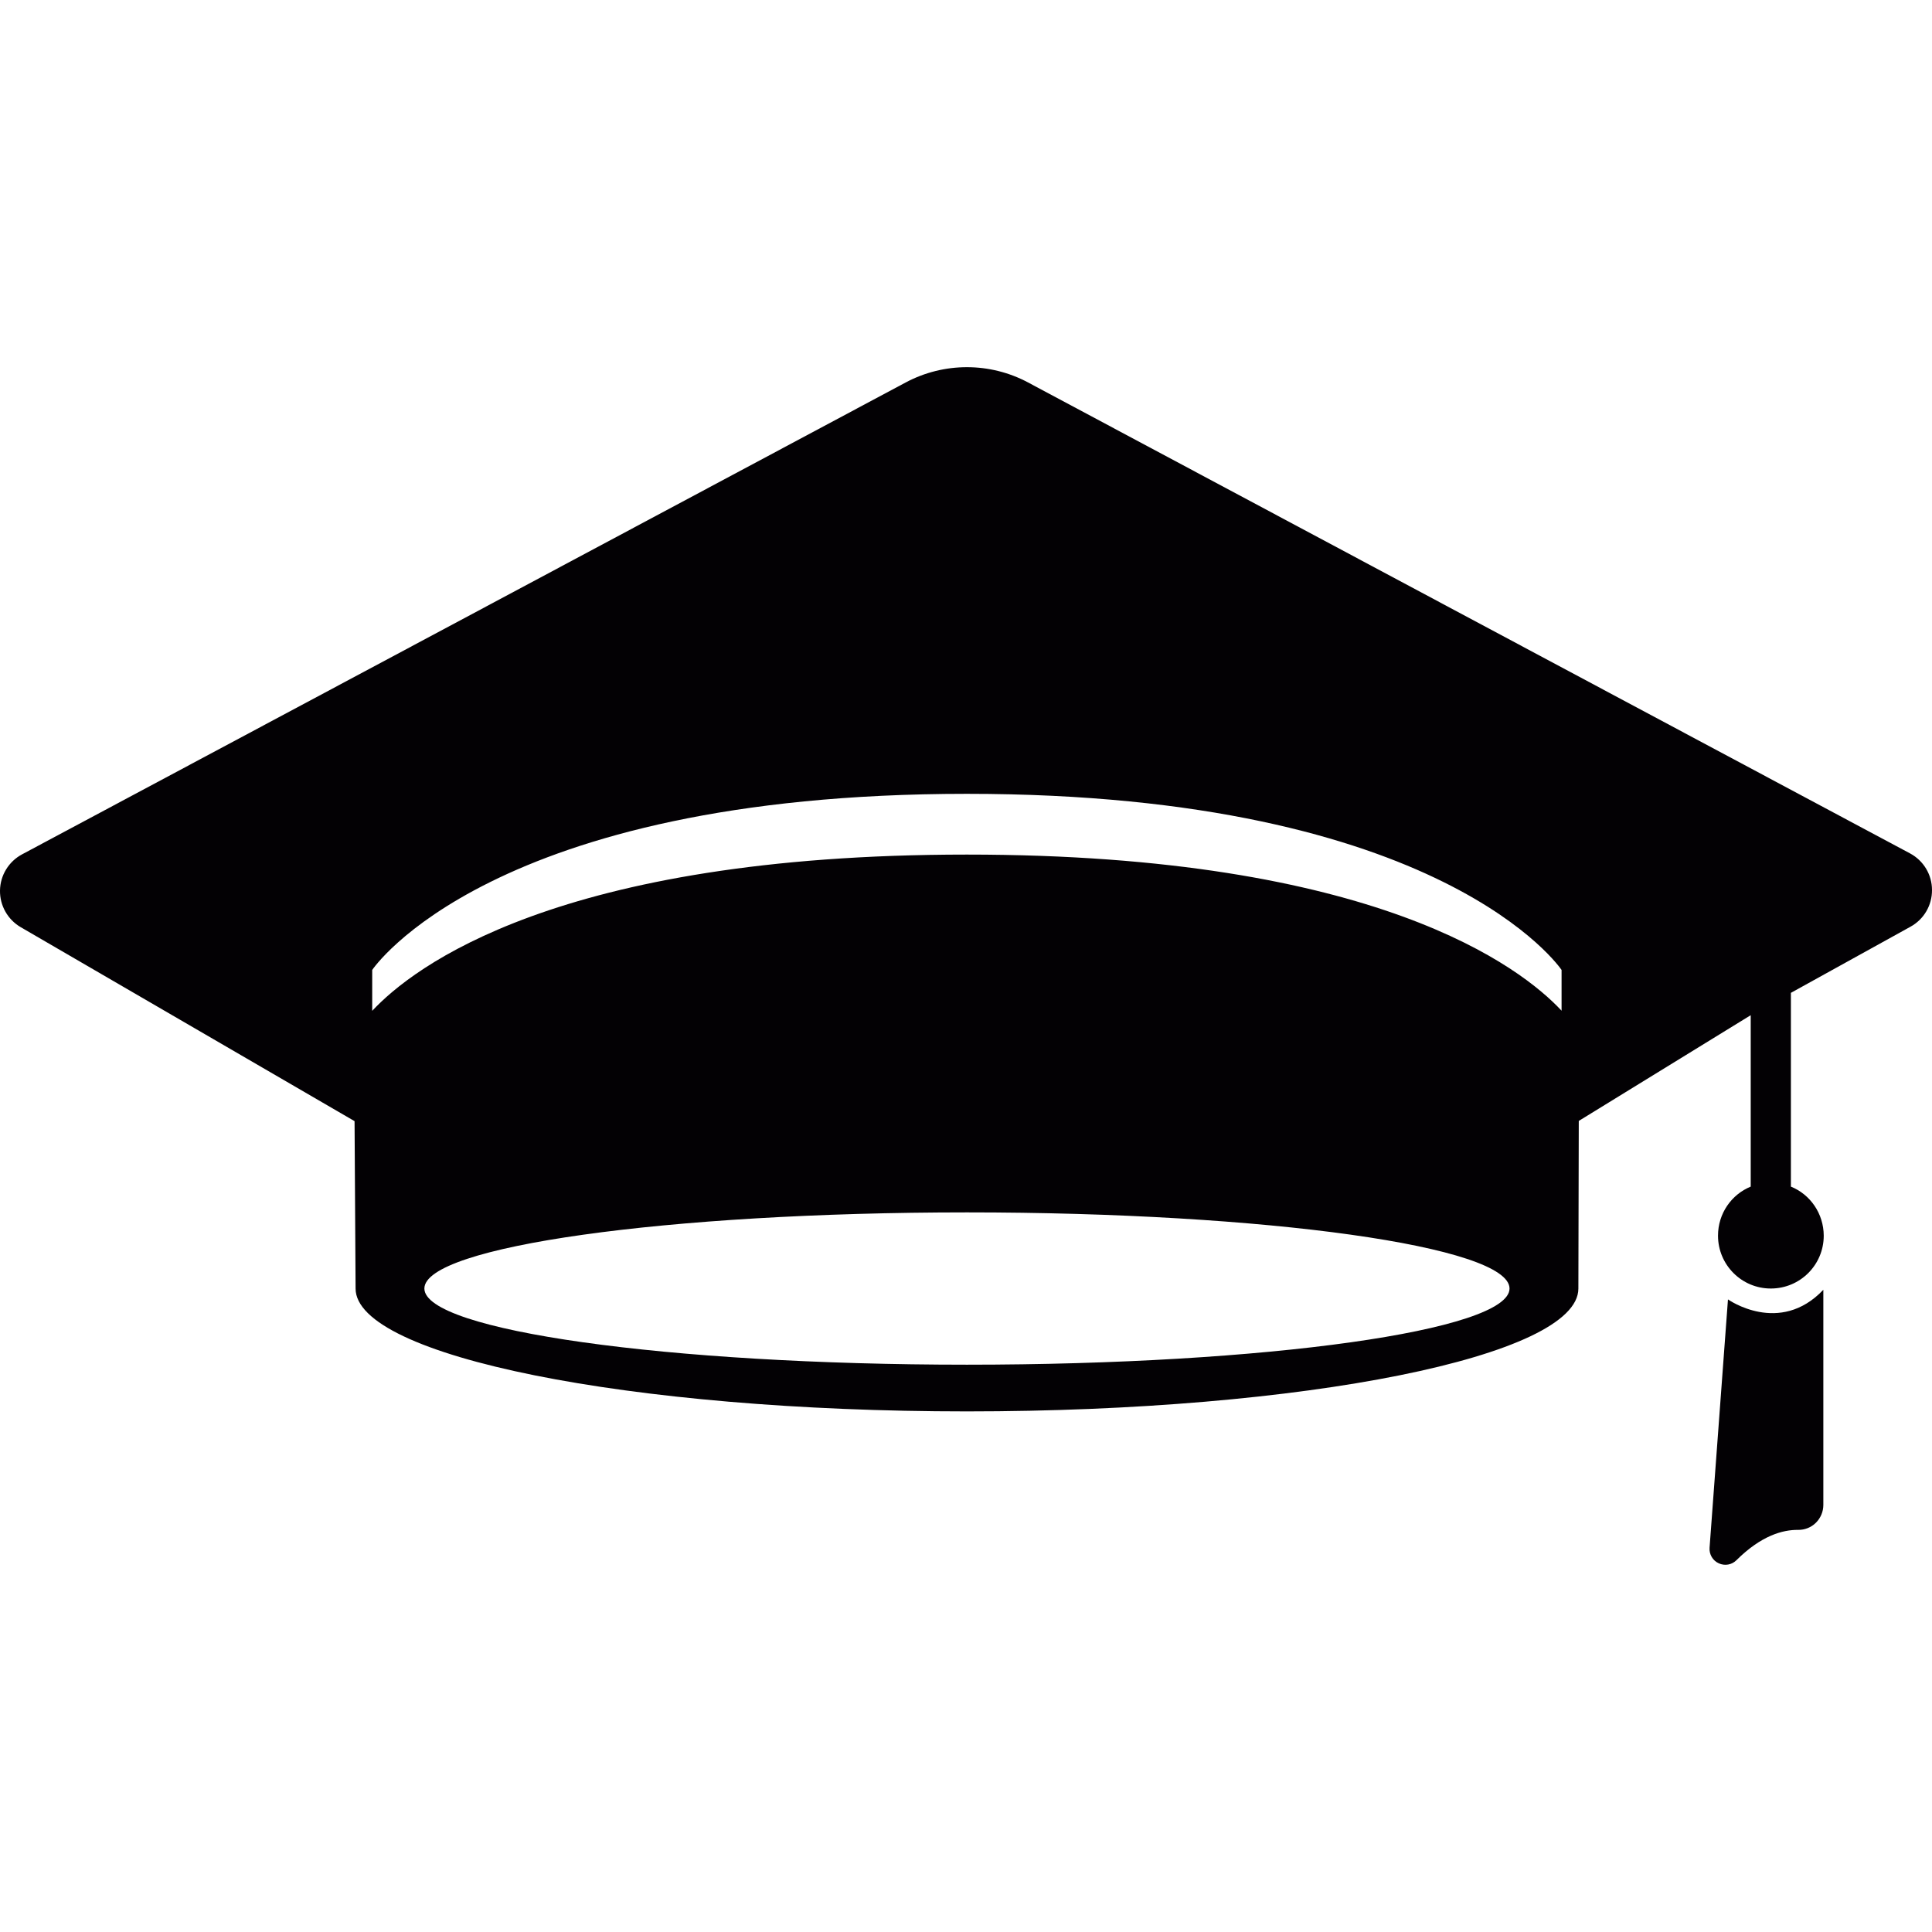 <?xml version="1.0" encoding="iso-8859-1"?>
<!-- Uploaded to: SVG Repo, www.svgrepo.com, Generator: SVG Repo Mixer Tools -->
<svg height="800px" width="800px" version="1.1" id="Capa_1" xmlns="http://www.w3.org/2000/svg" xmlns:xlink="http://www.w3.org/1999/xlink" 
	 viewBox="0 0 43.472 43.472" xml:space="preserve">
<g>
	<g>
		<path style="fill:#030104;" d="M42.979,19.203L23.135,8.607c-0.861-0.46-1.896-0.46-2.758,0L0.496,19.224
			c-0.3,0.161-0.49,0.471-0.496,0.811c-0.006,0.34,0.173,0.657,0.467,0.828l7.511,4.364c0,0,0.023,3.63,0.023,3.767
			c0,1.521,6.156,2.764,13.755,2.764c7.598,0,13.759-1.24,13.759-2.764c0-0.137,0.009-3.772,0.009-3.772l3.869-2.379V26.7
			c-0.433,0.177-0.736,0.605-0.736,1.104c0,0.656,0.531,1.189,1.188,1.189c0.661,0,1.191-0.533,1.191-1.189
			c-0.002-0.499-0.304-0.928-0.739-1.104v-4.36l2.691-1.488c0.302-0.166,0.487-0.483,0.484-0.827
			C43.472,19.68,43.281,19.365,42.979,19.203z M21.757,30.707c-6.745,0-12.208-0.771-12.208-1.714c0-0.945,5.464-1.713,12.208-1.713
			c6.743,0,12.209,0.765,12.209,1.713C33.965,29.937,28.498,30.707,21.757,30.707z M35.137,22.742
			c-0.903-0.968-4.165-3.513-13.382-3.513c-9.221,0-12.475,2.545-13.38,3.516v-0.92c0,0,2.639-3.963,13.38-3.963
			s13.382,3.963,13.382,3.963V22.742z"/>
		<path style="fill:#030104;" d="M38.881,29.238l-0.414,5.588c-0.011,0.148,0.071,0.289,0.207,0.35
			c0.135,0.063,0.294,0.035,0.399-0.071c0.554-0.551,1.038-0.685,1.386-0.681c0.15,0.002,0.295-0.055,0.401-0.161
			c0.106-0.105,0.167-0.25,0.167-0.4v-4.842C40.042,30.061,38.881,29.238,38.881,29.238z"/>
	</g>
</g>
</svg>